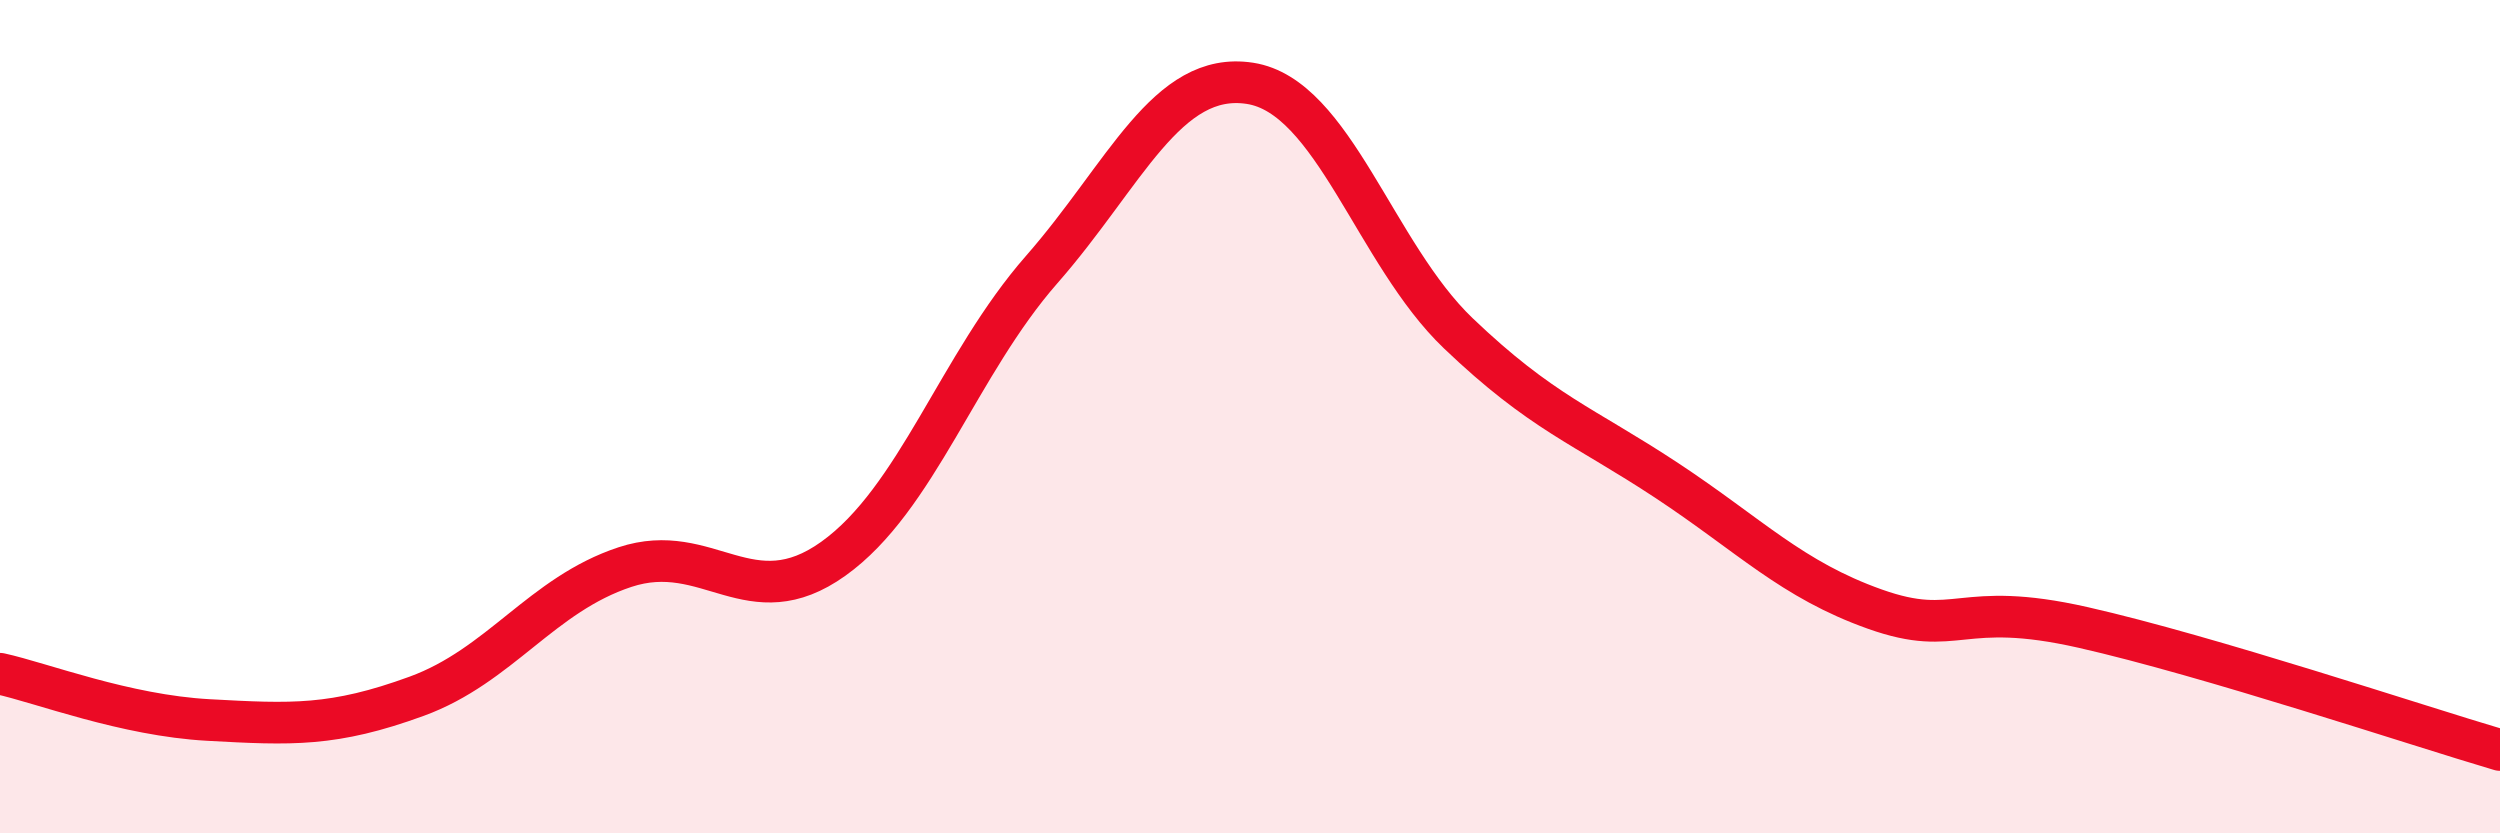 
    <svg width="60" height="20" viewBox="0 0 60 20" xmlns="http://www.w3.org/2000/svg">
      <path
        d="M 0,16.17 C 1,16.39 3,17.17 5,17.28 C 7,17.39 8,17.44 10,16.71 C 12,15.98 13,14.27 15,13.61 C 17,12.95 18,14.84 20,13.41 C 22,11.98 23,8.75 25,6.47 C 27,4.19 28,1.69 30,2 C 32,2.31 33,6.09 35,8 C 37,9.91 38,10.21 40,11.53 C 42,12.85 43,13.91 45,14.62 C 47,15.33 47,14.38 50,15.06 C 53,15.74 58,17.41 60,18L60 20L0 20Z"
        fill="#EB0A25"
        opacity="0.1"
        stroke-linecap="round"
        stroke-linejoin="round"
      />
      <path
        d="M 0,16.17 C 1,16.39 3,17.17 5,17.28 C 7,17.39 8,17.44 10,16.71 C 12,15.98 13,14.27 15,13.61 C 17,12.95 18,14.84 20,13.41 C 22,11.98 23,8.75 25,6.47 C 27,4.19 28,1.69 30,2 C 32,2.31 33,6.09 35,8 C 37,9.91 38,10.21 40,11.53 C 42,12.85 43,13.91 45,14.62 C 47,15.33 47,14.38 50,15.06 C 53,15.74 58,17.41 60,18"
        stroke="#EB0A25"
        stroke-width="1"
        fill="none"
        stroke-linecap="round"
        stroke-linejoin="round"
      />
    </svg>
  